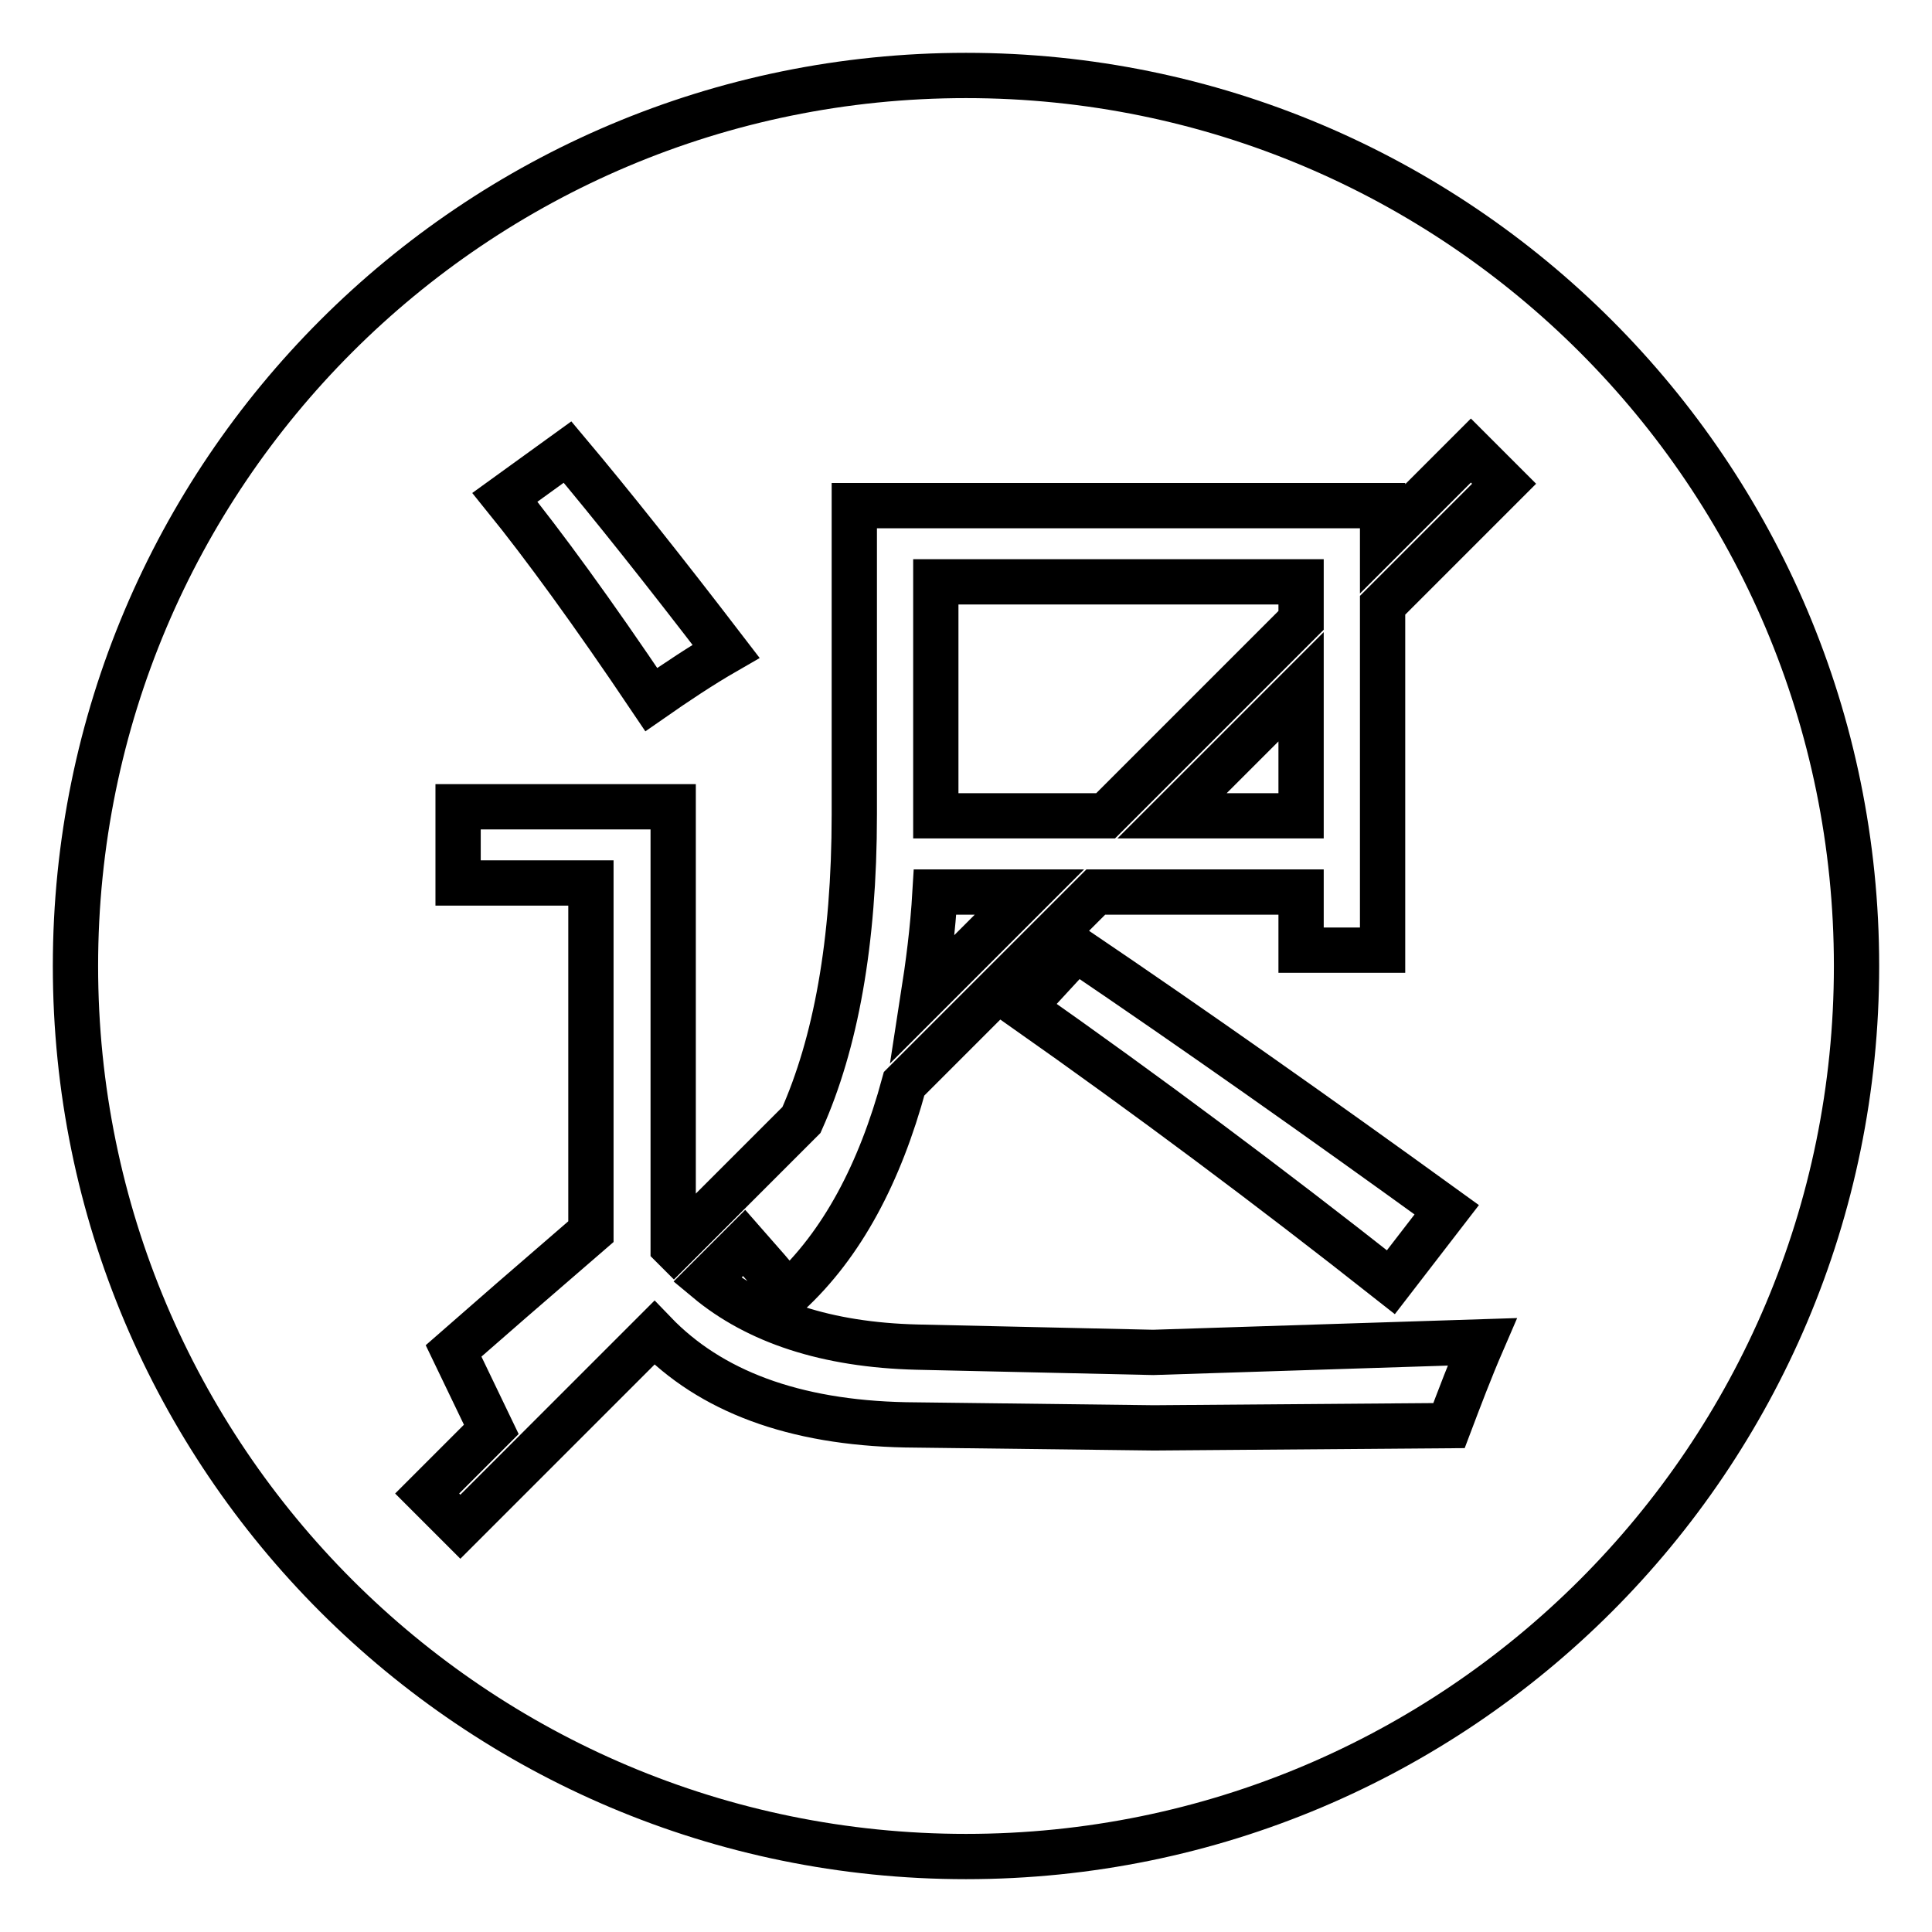 <?xml version="1.0" encoding="utf-8"?>
<!-- Svg Vector Icons : http://www.onlinewebfonts.com/icon -->
<!DOCTYPE svg PUBLIC "-//W3C//DTD SVG 1.1//EN" "http://www.w3.org/Graphics/SVG/1.1/DTD/svg11.dtd">
<svg version="1.1" xmlns="http://www.w3.org/2000/svg" xmlns:xlink="http://www.w3.org/1999/xlink" x="0px" y="0px" viewBox="0 0 256 256" enable-background="new 0 0 256 256" xml:space="preserve">
<g> <path stroke-width="6" fill-opacity="0" stroke="#000000"  d="M122.3,132.3l14.1-14.1h-12.5C123.6,123.3,123,127.8,122.3,132.3z M124,108.1h22.5l25.9-25.9v-5.1H124 V108.1z M172.4,108.1V91l-17.1,17.1H172.4z M128,10C62.8,10,10,62.8,10,128c0,65.2,52.8,118,118,118c65.2,0,118-52.8,118-118 C246,62.8,193.2,10,128,10z M75.2,59.9c5.8,6.9,12.8,15.7,21,26.4c-3.3,1.9-6.6,4.1-9.9,6.4C78.5,81.1,72,72.2,66.9,65.9L75.2,59.9 z M183.2,80.2v45.7h-10.8v-7.7h-27.2l-25.4,25.4c-3.2,11.8-8.2,21.3-15.4,27.9c-1.6-2.1-3.7-4.4-5.8-6.8l-4.9,4.9 c6.6,5.5,15.8,8.6,27.8,8.9l31.3,0.7l43.6-1.4c-1.6,3.7-3,7.4-4.4,11.1l-39.1,0.3l-32.9-0.4c-14.9-0.3-25.9-4.5-33.3-12.2 l-25.7,25.7l-4.4-4.4l8.5-8.5L60.1,179c4.1-3.6,10.2-8.9,18.2-15.8V117H60.7v-10.1h28.5v58.3c0,0,0.1,0.1,0.1,0.1l16.9-16.9 c4.5-10.1,7-23.4,7-40.5V67h70v4.4l11.7-11.7l4.4,4.4L183.2,80.2z M191.7,160.3l-7.4,9.6c-16.1-12.7-32.3-24.8-48.8-36.4l7.1-7.7 C158.4,136.5,174.7,148,191.7,160.3z"/></g>
</svg>